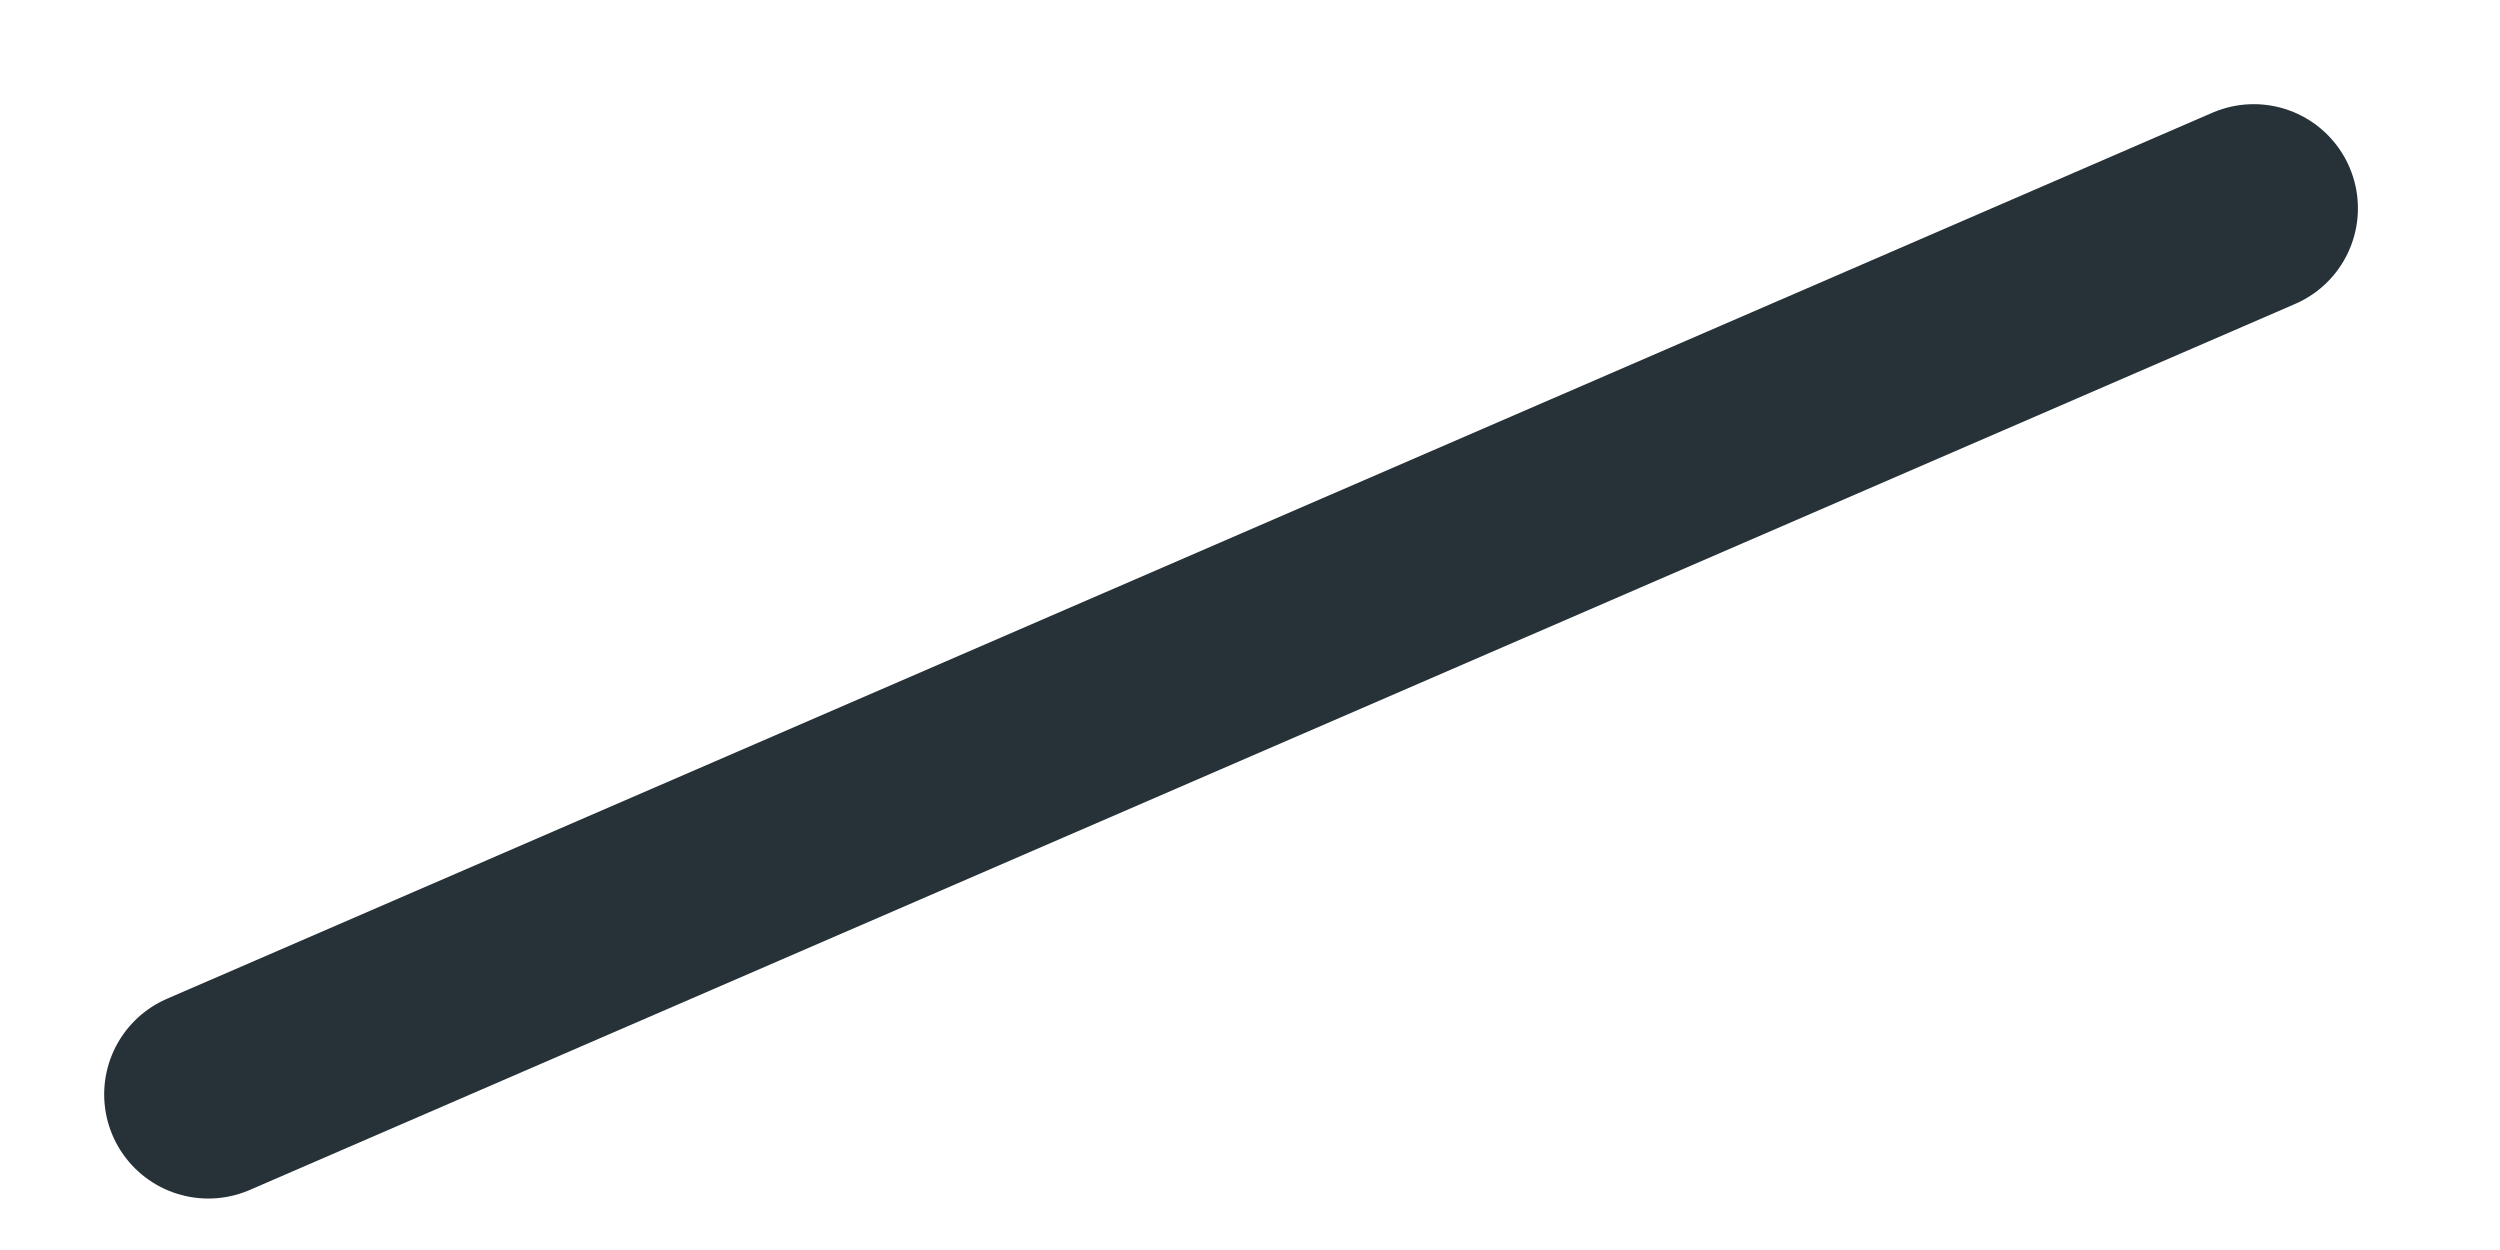 <?xml version="1.0" encoding="utf-8"?>
<svg xmlns="http://www.w3.org/2000/svg" fill="none" height="100%" overflow="visible" preserveAspectRatio="none" style="display: block;" viewBox="0 0 12 6" width="100%">
<path d="M1 5.253L10.818 1" id="Vector" stroke="#263238" stroke-linecap="round" stroke-linejoin="round"/>
</svg>